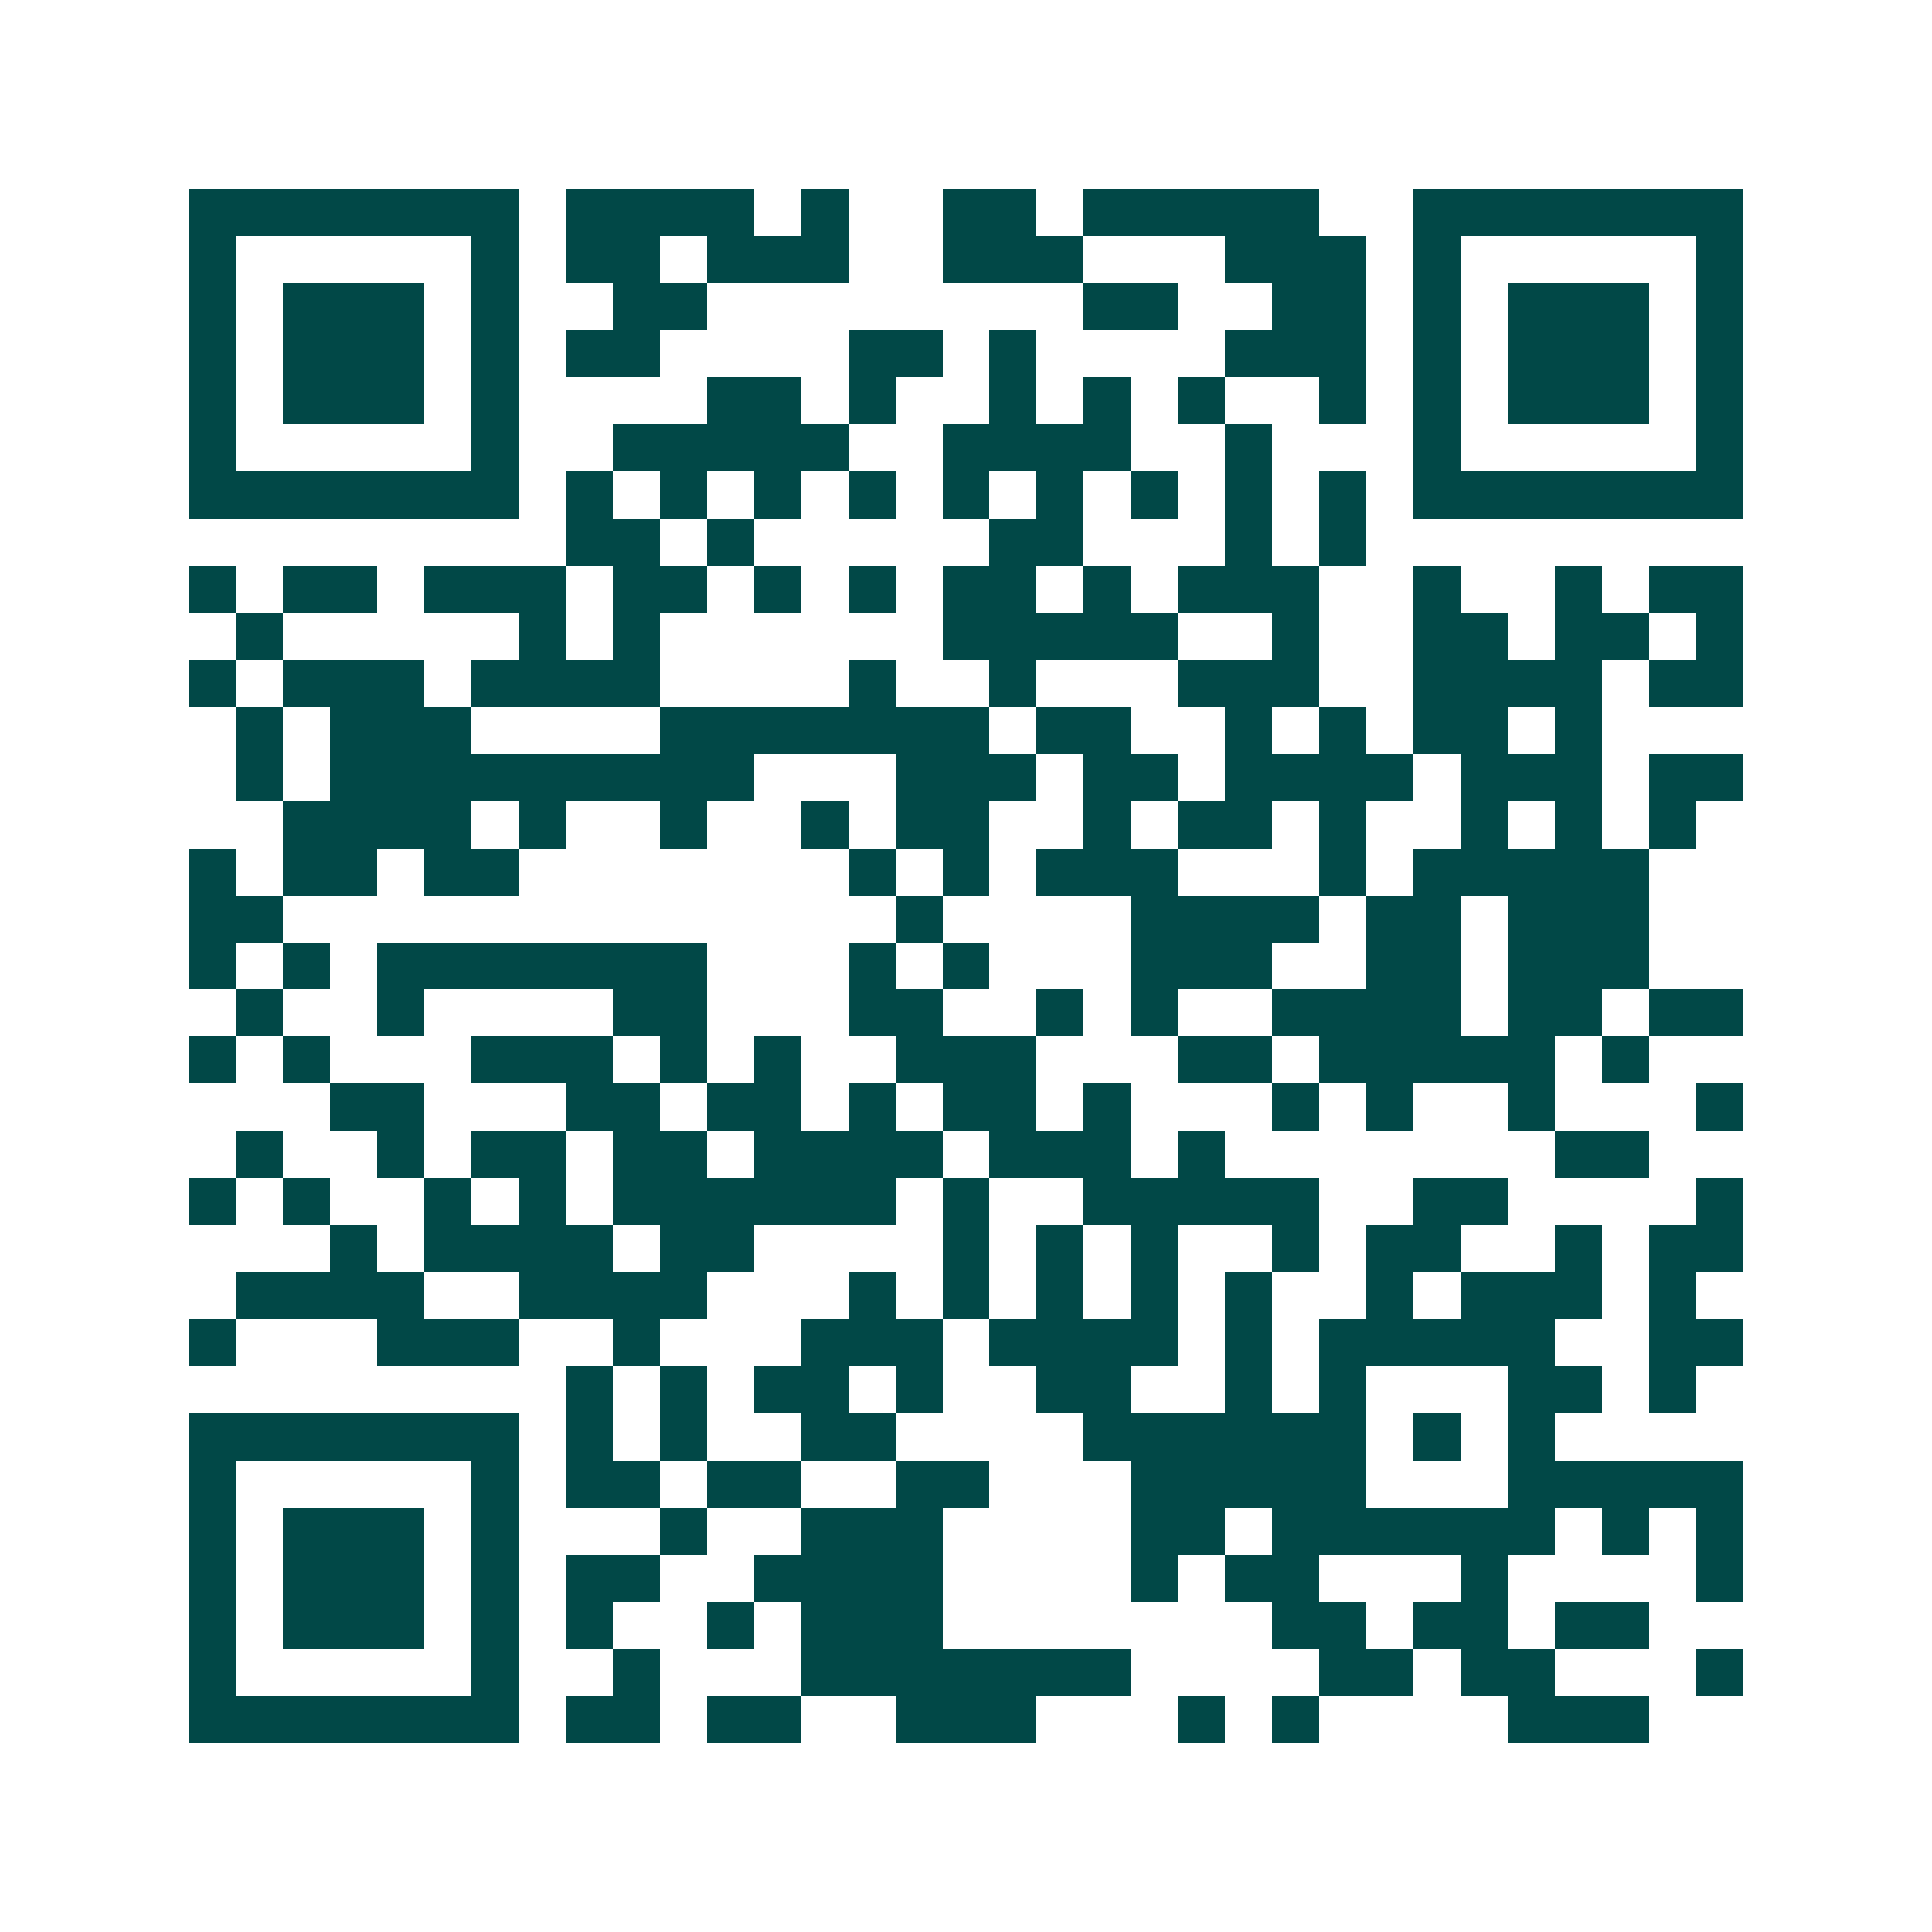 <svg xmlns="http://www.w3.org/2000/svg" width="200" height="200" viewBox="0 0 41 41" shape-rendering="crispEdges"><path fill="#ffffff" d="M0 0h41v41H0z"/><path stroke="#014847" d="M4 4.5h7m1 0h4m1 0h1m2 0h2m1 0h5m2 0h7M4 5.5h1m5 0h1m1 0h2m1 0h3m2 0h3m3 0h3m1 0h1m5 0h1M4 6.5h1m1 0h3m1 0h1m2 0h2m8 0h2m2 0h2m1 0h1m1 0h3m1 0h1M4 7.5h1m1 0h3m1 0h1m1 0h2m4 0h2m1 0h1m4 0h3m1 0h1m1 0h3m1 0h1M4 8.5h1m1 0h3m1 0h1m4 0h2m1 0h1m2 0h1m1 0h1m1 0h1m2 0h1m1 0h1m1 0h3m1 0h1M4 9.5h1m5 0h1m2 0h5m2 0h4m2 0h1m3 0h1m5 0h1M4 10.5h7m1 0h1m1 0h1m1 0h1m1 0h1m1 0h1m1 0h1m1 0h1m1 0h1m1 0h1m1 0h7M12 11.5h2m1 0h1m5 0h2m3 0h1m1 0h1M4 12.5h1m1 0h2m1 0h3m1 0h2m1 0h1m1 0h1m1 0h2m1 0h1m1 0h3m2 0h1m2 0h1m1 0h2M5 13.5h1m5 0h1m1 0h1m6 0h5m2 0h1m2 0h2m1 0h2m1 0h1M4 14.5h1m1 0h3m1 0h4m4 0h1m2 0h1m3 0h3m2 0h4m1 0h2M5 15.5h1m1 0h3m4 0h7m1 0h2m2 0h1m1 0h1m1 0h2m1 0h1M5 16.5h1m1 0h9m3 0h3m1 0h2m1 0h4m1 0h3m1 0h2M6 17.5h4m1 0h1m2 0h1m2 0h1m1 0h2m2 0h1m1 0h2m1 0h1m2 0h1m1 0h1m1 0h1M4 18.5h1m1 0h2m1 0h2m7 0h1m1 0h1m1 0h3m3 0h1m1 0h5M4 19.5h2m13 0h1m4 0h4m1 0h2m1 0h3M4 20.5h1m1 0h1m1 0h7m3 0h1m1 0h1m3 0h3m2 0h2m1 0h3M5 21.5h1m2 0h1m4 0h2m3 0h2m2 0h1m1 0h1m2 0h4m1 0h2m1 0h2M4 22.5h1m1 0h1m3 0h3m1 0h1m1 0h1m2 0h3m3 0h2m1 0h5m1 0h1M7 23.5h2m3 0h2m1 0h2m1 0h1m1 0h2m1 0h1m3 0h1m1 0h1m2 0h1m3 0h1M5 24.5h1m2 0h1m1 0h2m1 0h2m1 0h4m1 0h3m1 0h1m7 0h2M4 25.5h1m1 0h1m2 0h1m1 0h1m1 0h6m1 0h1m2 0h5m2 0h2m4 0h1M7 26.5h1m1 0h4m1 0h2m4 0h1m1 0h1m1 0h1m2 0h1m1 0h2m2 0h1m1 0h2M5 27.5h4m2 0h4m3 0h1m1 0h1m1 0h1m1 0h1m1 0h1m2 0h1m1 0h3m1 0h1M4 28.5h1m3 0h3m2 0h1m3 0h3m1 0h4m1 0h1m1 0h5m2 0h2M12 29.5h1m1 0h1m1 0h2m1 0h1m2 0h2m2 0h1m1 0h1m3 0h2m1 0h1M4 30.5h7m1 0h1m1 0h1m2 0h2m4 0h6m1 0h1m1 0h1M4 31.5h1m5 0h1m1 0h2m1 0h2m2 0h2m3 0h5m3 0h5M4 32.5h1m1 0h3m1 0h1m3 0h1m2 0h3m4 0h2m1 0h6m1 0h1m1 0h1M4 33.5h1m1 0h3m1 0h1m1 0h2m2 0h4m4 0h1m1 0h2m3 0h1m4 0h1M4 34.5h1m1 0h3m1 0h1m1 0h1m2 0h1m1 0h3m7 0h2m1 0h2m1 0h2M4 35.5h1m5 0h1m2 0h1m3 0h7m4 0h2m1 0h2m3 0h1M4 36.5h7m1 0h2m1 0h2m2 0h3m3 0h1m1 0h1m4 0h3"/></svg>

